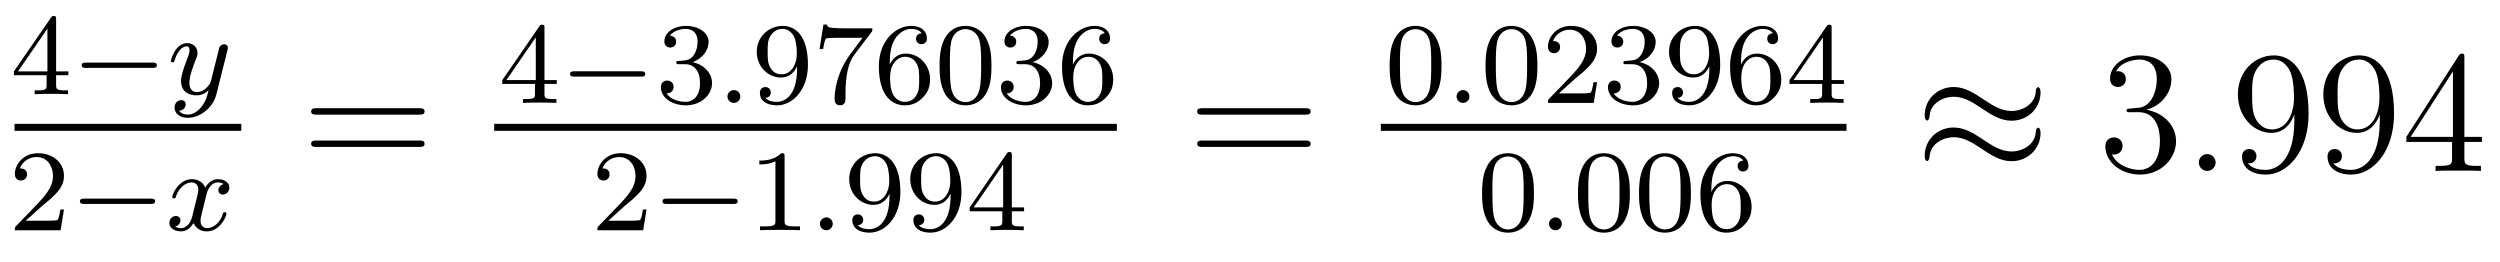<?xml version='1.0' encoding='UTF-8'?>
<!-- This file was generated by dvisvgm 2.8.1 -->
<svg version='1.1' xmlns='http://www.w3.org/2000/svg' xmlns:xlink='http://www.w3.org/1999/xlink' width='172pt' height='18pt' viewBox='0 -18 172 18'>
<g id='page1'>
<g transform='matrix(1 0 0 -1 -129 648)'>
<path d='M132.86 664.676C132.86 664.835 132.86 664.899 132.692 664.899C132.589 664.899 132.581 664.891 132.501 664.779L129.959 661.09V660.827H132.206V660.165C132.206 659.871 132.182 659.783 131.569 659.783H131.385V659.52C132.063 659.544 132.079 659.544 132.533 659.544S133.003 659.544 133.68 659.52V659.783H133.497C132.883 659.783 132.86 659.871 132.86 660.165V660.827H133.704V661.09H132.86V664.676ZM132.262 664.03V661.09H130.238L132.262 664.03Z'/>
<path d='M139.489 661.329C139.617 661.329 139.792 661.329 139.792 661.512C139.792 661.695 139.617 661.695 139.489 661.695H134.923C134.796 661.695 134.62 661.695 134.62 661.512C134.62 661.329 134.796 661.329 134.923 661.329H139.489Z'/>
<path d='M144.644 662.524C144.676 662.636 144.676 662.652 144.676 662.707C144.676 662.907 144.517 662.954 144.421 662.954C144.382 662.954 144.198 662.946 144.095 662.739C144.079 662.699 144.007 662.412 143.967 662.245L143.489 660.333C143.481 660.309 143.138 659.663 142.557 659.663C142.166 659.663 142.031 659.95 142.031 660.309C142.031 660.771 142.302 661.48 142.485 661.942C142.565 662.142 142.589 662.213 142.589 662.357C142.589 662.795 142.238 663.034 141.872 663.034C141.083 663.034 140.756 661.911 140.756 661.815C140.756 661.743 140.812 661.711 140.875 661.711C140.979 661.711 140.987 661.759 141.011 661.839C141.218 662.532 141.561 662.811 141.848 662.811C141.967 662.811 142.039 662.731 142.039 662.548C142.039 662.381 141.975 662.197 141.919 662.054C141.593 661.209 141.457 660.803 141.457 660.428C141.457 659.647 142.047 659.44 142.517 659.44C142.892 659.44 143.163 659.607 143.354 659.791C143.242 659.345 143.163 659.034 142.86 658.652C142.597 658.325 142.278 658.117 141.919 658.117C141.784 658.117 141.481 658.142 141.322 658.381C141.744 658.413 141.776 658.771 141.776 658.819C141.776 659.01 141.633 659.114 141.465 659.114C141.29 659.114 141.011 658.978 141.011 658.588C141.011 658.213 141.353 657.894 141.919 657.894C142.732 657.894 143.648 658.548 143.888 659.512L144.644 662.524Z'/>
<path d='M130 657H145.602V657.48H130'/>
<path d='M131.847 651.786C131.975 651.905 132.309 652.168 132.437 652.28C132.931 652.734 133.401 653.172 133.401 653.897C133.401 654.845 132.604 655.459 131.608 655.459C130.652 655.459 130.022 654.734 130.022 654.025C130.022 653.634 130.333 653.578 130.445 653.578C130.612 653.578 130.859 653.698 130.859 654.001C130.859 654.415 130.461 654.415 130.365 654.415C130.596 654.997 131.13 655.196 131.52 655.196C132.262 655.196 132.644 654.567 132.644 653.897C132.644 653.068 132.062 652.463 131.122 651.499L130.118 650.463C130.022 650.375 130.022 650.359 130.022 650.16H133.17L133.401 651.586H133.154C133.13 651.427 133.066 651.028 132.971 650.877C132.923 650.813 132.317 650.813 132.19 650.813H130.771L131.847 651.786Z'/>
<path d='M139.369 651.969C139.497 651.969 139.672 651.969 139.672 652.152C139.672 652.335 139.497 652.335 139.369 652.335H134.803C134.676 652.335 134.5 652.335 134.5 652.152C134.5 651.969 134.676 651.969 134.803 651.969H139.369Z'/>
<path d='M144.389 653.339C144.038 653.252 144.023 652.941 144.023 652.909C144.023 652.734 144.158 652.614 144.333 652.614S144.779 652.75 144.779 653.092C144.779 653.547 144.278 653.674 143.982 653.674C143.608 653.674 143.305 653.411 143.122 653.1C142.947 653.523 142.533 653.674 142.206 653.674C141.337 653.674 140.851 652.678 140.851 652.455C140.851 652.383 140.907 652.351 140.971 652.351C141.066 652.351 141.082 652.391 141.106 652.487C141.289 653.068 141.768 653.451 142.182 653.451C142.493 653.451 142.644 653.228 142.644 652.941C142.644 652.782 142.548 652.415 142.485 652.16C142.429 651.929 142.253 651.22 142.214 651.068C142.102 650.638 141.815 650.303 141.457 650.303C141.425 650.303 141.218 650.303 141.05 650.415C141.417 650.502 141.417 650.837 141.417 650.845C141.417 651.028 141.273 651.14 141.098 651.14C140.883 651.14 140.652 650.957 140.652 650.654C140.652 650.287 141.042 650.08 141.449 650.08C141.871 650.08 142.166 650.399 142.309 650.654C142.485 650.263 142.851 650.08 143.234 650.08C144.102 650.08 144.58 651.076 144.58 651.299C144.58 651.379 144.517 651.403 144.461 651.403C144.365 651.403 144.349 651.347 144.325 651.267C144.166 650.734 143.712 650.303 143.25 650.303C142.987 650.303 142.795 650.479 142.795 650.813C142.795 650.973 142.843 651.156 142.955 651.602C143.011 651.841 143.186 652.542 143.226 652.694C143.337 653.108 143.616 653.451 143.975 653.451C144.014 653.451 144.222 653.451 144.389 653.339Z'/>
<path d='M157.829 658.113C157.996 658.113 158.212 658.113 158.212 658.328C158.212 658.555 158.008 658.555 157.829 658.555H150.788C150.621 658.555 150.406 658.555 150.406 658.34C150.406 658.113 150.609 658.113 150.788 658.113H157.829ZM157.829 655.89C157.996 655.89 158.212 655.89 158.212 656.105C158.212 656.332 158.008 656.332 157.829 656.332H150.788C150.621 656.332 150.406 656.332 150.406 656.117C150.406 655.89 150.609 655.89 150.788 655.89H157.829Z'/>
<path d='M166.46 664.076C166.46 664.235 166.46 664.299 166.292 664.299C166.189 664.299 166.181 664.291 166.101 664.179L163.559 660.49V660.227H165.806V659.565C165.806 659.271 165.782 659.183 165.169 659.183H164.985V658.92C165.663 658.944 165.679 658.944 166.133 658.944S166.603 658.944 167.28 658.92V659.183H167.097C166.483 659.183 166.46 659.271 166.46 659.565V660.227H167.304V660.49H166.46V664.076ZM165.862 663.43V660.49H163.838L165.862 663.43Z'/>
<path d='M173.089 660.729C173.217 660.729 173.392 660.729 173.392 660.912C173.392 661.095 173.217 661.095 173.089 661.095H168.523C168.396 661.095 168.22 661.095 168.22 660.912C168.22 660.729 168.396 660.729 168.523 660.729H173.089Z'/>
<path d='M176.133 661.582C176.763 661.582 177.161 661.119 177.161 660.282C177.161 659.287 176.595 658.992 176.173 658.992C175.734 658.992 175.137 659.151 174.858 659.573C175.145 659.573 175.344 659.757 175.344 660.02C175.344 660.275 175.161 660.458 174.906 660.458C174.691 660.458 174.468 660.322 174.468 660.004C174.468 659.247 175.28 658.753 176.189 658.753C177.248 658.753 177.989 659.486 177.989 660.282C177.989 660.944 177.463 661.55 176.651 661.725C177.28 661.948 177.75 662.49 177.75 663.127C177.75 663.765 177.033 664.219 176.205 664.219C175.352 664.219 174.707 663.757 174.707 663.151C174.707 662.856 174.906 662.729 175.113 662.729C175.36 662.729 175.519 662.904 175.519 663.135C175.519 663.43 175.264 663.542 175.089 663.55C175.424 663.988 176.037 664.012 176.181 664.012C176.388 664.012 176.993 663.948 176.993 663.127C176.993 662.569 176.763 662.235 176.651 662.107C176.412 661.86 176.228 661.844 175.743 661.812C175.591 661.805 175.527 661.797 175.527 661.693C175.527 661.582 175.599 661.582 175.734 661.582H176.133Z'/>
<path d='M179.934 659.358C179.934 659.629 179.71 659.804 179.496 659.804C179.241 659.804 179.049 659.597 179.049 659.366C179.049 659.095 179.272 658.92 179.487 658.92C179.742 658.92 179.934 659.127 179.934 659.358Z'/>
<path d='M183.838 661.271C183.838 659.326 182.914 658.992 182.452 658.992C182.284 658.992 181.87 659.016 181.655 659.262C182.005 659.294 182.029 659.557 182.029 659.637C182.029 659.876 181.846 660.012 181.655 660.012C181.511 660.012 181.28 659.924 181.28 659.621C181.28 659.079 181.726 658.753 182.46 658.753C183.551 658.753 184.587 659.836 184.587 661.542C184.587 663.613 183.671 664.219 182.85 664.219C181.91 664.219 181.065 663.486 181.065 662.442C181.065 661.414 181.838 660.665 182.739 660.665C183.304 660.665 183.647 661.024 183.838 661.43V661.271ZM182.77 660.888C182.404 660.888 182.173 661.056 181.997 661.35C181.814 661.645 181.814 662.028 181.814 662.434C181.814 662.904 181.814 663.239 182.029 663.566C182.229 663.852 182.484 664.012 182.858 664.012C183.392 664.012 183.623 663.486 183.647 663.446C183.814 663.056 183.822 662.434 183.822 662.275C183.822 661.645 183.48 660.888 182.77 660.888ZM188.946 663.773C189.018 663.86 189.018 663.876 189.018 664.052H186.994C186.795 664.052 186.548 664.06 186.349 664.076C185.934 664.107 185.926 664.179 185.903 664.307H185.655L185.385 662.625H185.632C185.648 662.745 185.735 663.295 185.847 663.358C185.934 663.398 186.532 663.398 186.652 663.398H188.341L187.52 662.298C186.612 661.087 186.42 659.828 186.42 659.199C186.42 659.119 186.42 658.753 186.795 658.753C187.17 658.753 187.17 659.111 187.17 659.207V659.589C187.17 660.737 187.361 661.677 187.751 662.195L188.946 663.773ZM190.214 661.557C190.214 662.219 190.27 662.801 190.557 663.287C190.796 663.685 191.202 664.012 191.704 664.012C191.864 664.012 192.23 663.988 192.413 663.709C192.055 663.693 192.023 663.422 192.023 663.334C192.023 663.095 192.206 662.96 192.397 662.96C192.541 662.96 192.772 663.048 192.772 663.35C192.772 663.828 192.413 664.219 191.696 664.219C190.589 664.219 189.465 663.167 189.465 661.446C189.465 659.287 190.469 658.753 191.242 658.753C191.625 658.753 192.038 658.856 192.397 659.199C192.716 659.51 192.988 659.844 192.988 660.537C192.988 661.582 192.198 662.314 191.314 662.314C190.74 662.314 190.397 661.948 190.214 661.557ZM191.242 658.992C190.82 658.992 190.557 659.287 190.437 659.51C190.254 659.868 190.238 660.41 190.238 660.713C190.238 661.502 190.668 662.092 191.282 662.092C191.68 662.092 191.919 661.884 192.071 661.605C192.239 661.311 192.239 660.952 192.239 660.546C192.239 660.139 192.239 659.788 192.079 659.502C191.872 659.135 191.593 658.992 191.242 658.992ZM197.212 661.462C197.212 662.314 197.123 662.832 196.86 663.342C196.51 664.044 195.864 664.219 195.426 664.219C194.422 664.219 194.056 663.47 193.944 663.247C193.657 662.665 193.642 661.876 193.642 661.462C193.642 660.936 193.666 660.131 194.047 659.494C194.414 658.904 195.004 658.753 195.426 658.753C195.809 658.753 196.494 658.872 196.892 659.661C197.188 660.235 197.212 660.944 197.212 661.462ZM195.426 658.976C195.155 658.976 194.605 659.103 194.438 659.94C194.351 660.394 194.351 661.143 194.351 661.557C194.351 662.107 194.351 662.665 194.438 663.103C194.605 663.916 195.227 663.996 195.426 663.996C195.697 663.996 196.247 663.86 196.406 663.135C196.502 662.697 196.502 662.099 196.502 661.557C196.502 661.087 196.502 660.37 196.406 659.924C196.238 659.087 195.689 658.976 195.426 658.976ZM199.53 661.582C200.16 661.582 200.558 661.119 200.558 660.282C200.558 659.287 199.993 658.992 199.571 658.992C199.132 658.992 198.534 659.151 198.256 659.573C198.542 659.573 198.742 659.757 198.742 660.02C198.742 660.275 198.558 660.458 198.304 660.458C198.089 660.458 197.866 660.322 197.866 660.004C197.866 659.247 198.678 658.753 199.586 658.753C200.646 658.753 201.388 659.486 201.388 660.282C201.388 660.944 200.861 661.55 200.048 661.725C200.678 661.948 201.148 662.49 201.148 663.127C201.148 663.765 200.431 664.219 199.602 664.219C198.75 664.219 198.104 663.757 198.104 663.151C198.104 662.856 198.304 662.729 198.51 662.729C198.757 662.729 198.917 662.904 198.917 663.135C198.917 663.43 198.662 663.542 198.487 663.55C198.822 663.988 199.435 664.012 199.578 664.012C199.786 664.012 200.392 663.948 200.392 663.127C200.392 662.569 200.16 662.235 200.048 662.107C199.81 661.86 199.626 661.844 199.14 661.812C198.989 661.805 198.925 661.797 198.925 661.693C198.925 661.582 198.997 661.582 199.132 661.582H199.53ZM202.814 661.557C202.814 662.219 202.87 662.801 203.156 663.287C203.395 663.685 203.802 664.012 204.305 664.012C204.463 664.012 204.83 663.988 205.013 663.709C204.655 663.693 204.623 663.422 204.623 663.334C204.623 663.095 204.806 662.96 204.997 662.96C205.141 662.96 205.372 663.048 205.372 663.35C205.372 663.828 205.013 664.219 204.296 664.219C203.189 664.219 202.066 663.167 202.066 661.446C202.066 659.287 203.069 658.753 203.842 658.753C204.224 658.753 204.638 658.856 204.997 659.199C205.316 659.51 205.588 659.844 205.588 660.537C205.588 661.582 204.798 662.314 203.914 662.314C203.34 662.314 202.997 661.948 202.814 661.557ZM203.842 658.992C203.42 658.992 203.156 659.287 203.038 659.51C202.854 659.868 202.838 660.41 202.838 660.713C202.838 661.502 203.268 662.092 203.882 662.092C204.281 662.092 204.52 661.884 204.671 661.605C204.839 661.311 204.839 660.952 204.839 660.546C204.839 660.139 204.839 659.788 204.679 659.502C204.472 659.135 204.193 658.992 203.842 658.992Z'/>
<path d='M163 657H205.84V657.48H163'/>
<path d='M171.927 651.786C172.055 651.905 172.389 652.168 172.517 652.28C173.011 652.734 173.481 653.172 173.481 653.897C173.481 654.845 172.684 655.459 171.688 655.459C170.732 655.459 170.102 654.734 170.102 654.025C170.102 653.634 170.413 653.578 170.525 653.578C170.692 653.578 170.939 653.698 170.939 654.001C170.939 654.415 170.541 654.415 170.445 654.415C170.676 654.997 171.21 655.196 171.6 655.196C172.342 655.196 172.724 654.567 172.724 653.897C172.724 653.068 172.142 652.463 171.202 651.499L170.198 650.463C170.102 650.375 170.102 650.359 170.102 650.16H173.25L173.481 651.586H173.234C173.21 651.427 173.146 651.028 173.051 650.877C173.003 650.813 172.397 650.813 172.27 650.813H170.851L171.927 651.786Z'/>
<path d='M179.449 651.969C179.577 651.969 179.752 651.969 179.752 652.152C179.752 652.335 179.577 652.335 179.449 652.335H174.883C174.756 652.335 174.58 652.335 174.58 652.152C174.58 651.969 174.756 651.969 174.883 651.969H179.449Z'/>
<path d='M182.979 655.236C182.979 655.451 182.963 655.459 182.748 655.459C182.421 655.14 181.999 654.949 181.242 654.949V654.686C181.457 654.686 181.887 654.686 182.349 654.901V650.813C182.349 650.518 182.326 650.423 181.568 650.423H181.29V650.16C181.616 650.184 182.302 650.184 182.66 650.184C183.019 650.184 183.712 650.184 184.039 650.16V650.423H183.76C183.003 650.423 182.979 650.518 182.979 650.813V655.236Z'/>
<path d='M186.294 650.598C186.294 650.869 186.07 651.044 185.856 651.044C185.601 651.044 185.409 650.837 185.409 650.606C185.409 650.335 185.632 650.16 185.847 650.16C186.102 650.16 186.294 650.367 186.294 650.598Z'/>
<path d='M190.198 652.511C190.198 650.566 189.274 650.232 188.812 650.232C188.644 650.232 188.23 650.256 188.015 650.502C188.365 650.534 188.389 650.797 188.389 650.877C188.389 651.116 188.206 651.252 188.015 651.252C187.871 651.252 187.64 651.164 187.64 650.861C187.64 650.319 188.086 649.993 188.82 649.993C189.911 649.993 190.947 651.076 190.947 652.782C190.947 654.853 190.031 655.459 189.21 655.459C188.27 655.459 187.425 654.726 187.425 653.682C187.425 652.654 188.198 651.905 189.099 651.905C189.664 651.905 190.007 652.264 190.198 652.67V652.511ZM189.13 652.128C188.764 652.128 188.533 652.296 188.357 652.59C188.174 652.885 188.174 653.268 188.174 653.674C188.174 654.144 188.174 654.479 188.389 654.806C188.589 655.092 188.844 655.252 189.218 655.252C189.752 655.252 189.983 654.726 190.007 654.686C190.174 654.296 190.182 653.674 190.182 653.515C190.182 652.885 189.84 652.128 189.13 652.128ZM194.399 652.511C194.399 650.566 193.474 650.232 193.012 650.232C192.845 650.232 192.43 650.256 192.215 650.502C192.565 650.534 192.589 650.797 192.589 650.877C192.589 651.116 192.406 651.252 192.215 651.252C192.072 651.252 191.84 651.164 191.84 650.861C191.84 650.319 192.287 649.993 193.02 649.993C194.112 649.993 195.148 651.076 195.148 652.782C195.148 654.853 194.231 655.459 193.41 655.459C192.47 655.459 191.625 654.726 191.625 653.682C191.625 652.654 192.398 651.905 193.298 651.905C193.865 651.905 194.207 652.264 194.399 652.67V652.511ZM193.331 652.128C192.964 652.128 192.733 652.296 192.557 652.59C192.374 652.885 192.374 653.268 192.374 653.674C192.374 654.144 192.374 654.479 192.589 654.806C192.788 655.092 193.044 655.252 193.418 655.252C193.952 655.252 194.183 654.726 194.207 654.686C194.375 654.296 194.382 653.674 194.382 653.515C194.382 652.885 194.04 652.128 193.331 652.128ZM198.614 655.316C198.614 655.475 198.614 655.539 198.446 655.539C198.343 655.539 198.335 655.531 198.256 655.419L195.714 651.73V651.467H197.96V650.805C197.96 650.511 197.936 650.423 197.323 650.423H197.14V650.16C197.818 650.184 197.833 650.184 198.287 650.184C198.742 650.184 198.757 650.184 199.435 650.16V650.423H199.252C198.638 650.423 198.614 650.511 198.614 650.805V651.467H199.458V651.73H198.614V655.316ZM198.017 654.67V651.73H195.992L198.017 654.67Z'/>
<path d='M218.789 658.113C218.957 658.113 219.172 658.113 219.172 658.328C219.172 658.555 218.969 658.555 218.789 658.555H211.748C211.58 658.555 211.366 658.555 211.366 658.34C211.366 658.113 211.568 658.113 211.748 658.113H218.789ZM218.789 655.89C218.957 655.89 219.172 655.89 219.172 656.105C219.172 656.332 218.969 656.332 218.789 656.332H211.748C211.58 656.332 211.366 656.332 211.366 656.117C211.366 655.89 211.568 655.89 211.748 655.89H218.789Z'/>
<path d='M228.176 661.462C228.176 662.314 228.089 662.832 227.826 663.342C227.476 664.044 226.83 664.219 226.392 664.219C225.388 664.219 225.02 663.47 224.909 663.247C224.622 662.665 224.606 661.876 224.606 661.462C224.606 660.936 224.63 660.131 225.013 659.494C225.379 658.904 225.97 658.753 226.392 658.753C226.774 658.753 227.459 658.872 227.858 659.661C228.152 660.235 228.176 660.944 228.176 661.462ZM226.392 658.976C226.121 658.976 225.571 659.103 225.403 659.94C225.316 660.394 225.316 661.143 225.316 661.557C225.316 662.107 225.316 662.665 225.403 663.103C225.571 663.916 226.193 663.996 226.392 663.996C226.662 663.996 227.213 663.86 227.372 663.135C227.467 662.697 227.467 662.099 227.467 661.557C227.467 661.087 227.467 660.37 227.372 659.924C227.204 659.087 226.655 658.976 226.392 658.976Z'/>
<path d='M230.096 659.358C230.096 659.629 229.873 659.804 229.658 659.804C229.404 659.804 229.212 659.597 229.212 659.366C229.212 659.095 229.435 658.92 229.65 658.92C229.906 658.92 230.096 659.127 230.096 659.358Z'/>
<path d='M234.774 661.462C234.774 662.314 234.686 662.832 234.424 663.342C234.073 664.044 233.428 664.219 232.99 664.219C231.985 664.219 231.618 663.47 231.508 663.247C231.22 662.665 231.204 661.876 231.204 661.462C231.204 660.936 231.228 660.131 231.611 659.494C231.977 658.904 232.567 658.753 232.99 658.753C233.371 658.753 234.058 658.872 234.456 659.661C234.75 660.235 234.774 660.944 234.774 661.462ZM232.99 658.976C232.718 658.976 232.169 659.103 232.001 659.94C231.913 660.394 231.913 661.143 231.913 661.557C231.913 662.107 231.913 662.665 232.001 663.103C232.169 663.916 232.79 663.996 232.99 663.996C233.26 663.996 233.81 663.86 233.97 663.135C234.065 662.697 234.065 662.099 234.065 661.557C234.065 661.087 234.065 660.37 233.97 659.924C233.802 659.087 233.252 658.976 232.99 658.976ZM237.325 660.546C237.452 660.665 237.787 660.928 237.914 661.04C238.409 661.494 238.878 661.932 238.878 662.657C238.878 663.605 238.081 664.219 237.085 664.219C236.13 664.219 235.5 663.494 235.5 662.785C235.5 662.394 235.811 662.338 235.922 662.338C236.089 662.338 236.336 662.458 236.336 662.761C236.336 663.175 235.938 663.175 235.843 663.175C236.074 663.757 236.608 663.956 236.998 663.956C237.739 663.956 238.122 663.327 238.122 662.657C238.122 661.828 237.54 661.223 236.599 660.259L235.596 659.223C235.5 659.135 235.5 659.119 235.5 658.92H238.648L238.878 660.346H238.632C238.608 660.187 238.544 659.788 238.448 659.637C238.4 659.573 237.794 659.573 237.667 659.573H236.249L237.325 660.546ZM241.294 661.582C241.924 661.582 242.322 661.119 242.322 660.282C242.322 659.287 241.756 658.992 241.333 658.992C240.895 658.992 240.298 659.151 240.018 659.573C240.306 659.573 240.505 659.757 240.505 660.02C240.505 660.275 240.322 660.458 240.066 660.458C239.851 660.458 239.628 660.322 239.628 660.004C239.628 659.247 240.442 658.753 241.35 658.753C242.41 658.753 243.15 659.486 243.15 660.282C243.15 660.944 242.624 661.55 241.812 661.725C242.441 661.948 242.911 662.49 242.911 663.127C242.911 663.765 242.195 664.219 241.366 664.219C240.512 664.219 239.867 663.757 239.867 663.151C239.867 662.856 240.066 662.729 240.274 662.729C240.521 662.729 240.68 662.904 240.68 663.135C240.68 663.43 240.425 663.542 240.25 663.55C240.584 663.988 241.198 664.012 241.342 664.012C241.548 664.012 242.154 663.948 242.154 663.127C242.154 662.569 241.924 662.235 241.812 662.107C241.573 661.86 241.39 661.844 240.904 661.812C240.751 661.805 240.688 661.797 240.688 661.693C240.688 661.582 240.76 661.582 240.895 661.582H241.294ZM246.601 661.271C246.601 659.326 245.677 658.992 245.215 658.992C245.047 658.992 244.633 659.016 244.418 659.262C244.769 659.294 244.793 659.557 244.793 659.637C244.793 659.876 244.609 660.012 244.418 660.012C244.274 660.012 244.043 659.924 244.043 659.621C244.043 659.079 244.489 658.753 245.222 658.753C246.314 658.753 247.35 659.836 247.35 661.542C247.35 663.613 246.434 664.219 245.614 664.219C244.673 664.219 243.828 663.486 243.828 662.442C243.828 661.414 244.601 660.665 245.502 660.665C246.067 660.665 246.41 661.024 246.601 661.43V661.271ZM245.533 660.888C245.167 660.888 244.936 661.056 244.76 661.35C244.577 661.645 244.577 662.028 244.577 662.434C244.577 662.904 244.577 663.239 244.793 663.566C244.992 663.852 245.246 664.012 245.621 664.012C246.155 664.012 246.386 663.486 246.41 663.446C246.577 663.056 246.586 662.434 246.586 662.275C246.586 661.645 246.242 660.888 245.533 660.888ZM248.777 661.557C248.777 662.219 248.833 662.801 249.12 663.287C249.359 663.685 249.766 664.012 250.267 664.012C250.427 664.012 250.793 663.988 250.976 663.709C250.618 663.693 250.586 663.422 250.586 663.334C250.586 663.095 250.77 662.96 250.961 662.96C251.104 662.96 251.335 663.048 251.335 663.35C251.335 663.828 250.976 664.219 250.26 664.219C249.151 664.219 248.028 663.167 248.028 661.446C248.028 659.287 249.032 658.753 249.805 658.753C250.188 658.753 250.602 658.856 250.961 659.199C251.279 659.51 251.55 659.844 251.55 660.537C251.55 661.582 250.762 662.314 249.877 662.314C249.304 662.314 248.96 661.948 248.777 661.557ZM249.805 658.992C249.383 658.992 249.12 659.287 249 659.51C248.818 659.868 248.801 660.41 248.801 660.713C248.801 661.502 249.232 662.092 249.845 662.092C250.243 662.092 250.483 661.884 250.634 661.605C250.801 661.311 250.801 660.952 250.801 660.546C250.801 660.139 250.801 659.788 250.642 659.502C250.435 659.135 250.156 658.992 249.805 658.992ZM255.017 664.076C255.017 664.235 255.017 664.299 254.85 664.299C254.747 664.299 254.738 664.291 254.658 664.179L252.116 660.49V660.227H254.364V659.565C254.364 659.271 254.34 659.183 253.727 659.183H253.543V658.92C254.22 658.944 254.237 658.944 254.69 658.944S255.161 658.944 255.838 658.92V659.183H255.654C255.041 659.183 255.017 659.271 255.017 659.565V660.227H255.862V660.49H255.017V664.076ZM254.419 663.43V660.49H252.396L254.419 663.43Z'/>
<path d='M224 657H256.039V657.48H224'/>
<path d='M234.536 652.702C234.536 653.554 234.449 654.072 234.186 654.582C233.836 655.284 233.19 655.459 232.752 655.459C231.748 655.459 231.38 654.71 231.269 654.487C230.982 653.905 230.966 653.116 230.966 652.702C230.966 652.176 230.99 651.371 231.373 650.734C231.739 650.144 232.33 649.993 232.752 649.993C233.134 649.993 233.819 650.112 234.218 650.901C234.512 651.475 234.536 652.184 234.536 652.702ZM232.752 650.216C232.481 650.216 231.931 650.343 231.763 651.18C231.676 651.634 231.676 652.383 231.676 652.797C231.676 653.347 231.676 653.905 231.763 654.343C231.931 655.156 232.553 655.236 232.752 655.236C233.022 655.236 233.573 655.1 233.732 654.375C233.827 653.937 233.827 653.339 233.827 652.797C233.827 652.327 233.827 651.61 233.732 651.164C233.564 650.327 233.015 650.216 232.752 650.216Z'/>
<path d='M236.456 650.598C236.456 650.869 236.233 651.044 236.018 651.044C235.764 651.044 235.572 650.837 235.572 650.606C235.572 650.335 235.795 650.16 236.01 650.16C236.266 650.16 236.456 650.367 236.456 650.598Z'/>
<path d='M241.134 652.702C241.134 653.554 241.046 654.072 240.784 654.582C240.433 655.284 239.788 655.459 239.35 655.459C238.345 655.459 237.978 654.71 237.868 654.487C237.58 653.905 237.564 653.116 237.564 652.702C237.564 652.176 237.588 651.371 237.971 650.734C238.337 650.144 238.927 649.993 239.35 649.993C239.731 649.993 240.418 650.112 240.816 650.901C241.11 651.475 241.134 652.184 241.134 652.702ZM239.35 650.216C239.078 650.216 238.529 650.343 238.361 651.18C238.273 651.634 238.273 652.383 238.273 652.797C238.273 653.347 238.273 653.905 238.361 654.343C238.529 655.156 239.15 655.236 239.35 655.236C239.62 655.236 240.17 655.1 240.33 654.375C240.425 653.937 240.425 653.339 240.425 652.797C240.425 652.327 240.425 651.61 240.33 651.164C240.162 650.327 239.612 650.216 239.35 650.216ZM245.334 652.702C245.334 653.554 245.246 654.072 244.984 654.582C244.633 655.284 243.988 655.459 243.55 655.459C242.545 655.459 242.178 654.71 242.068 654.487C241.78 653.905 241.764 653.116 241.764 652.702C241.764 652.176 241.788 651.371 242.171 650.734C242.537 650.144 243.127 649.993 243.55 649.993C243.931 649.993 244.618 650.112 245.016 650.901C245.31 651.475 245.334 652.184 245.334 652.702ZM243.55 650.216C243.278 650.216 242.729 650.343 242.561 651.18C242.473 651.634 242.473 652.383 242.473 652.797C242.473 653.347 242.473 653.905 242.561 654.343C242.729 655.156 243.35 655.236 243.55 655.236C243.82 655.236 244.37 655.1 244.53 654.375C244.625 653.937 244.625 653.339 244.625 652.797C244.625 652.327 244.625 651.61 244.53 651.164C244.362 650.327 243.812 650.216 243.55 650.216ZM246.737 652.797C246.737 653.459 246.793 654.041 247.08 654.527C247.319 654.925 247.726 655.252 248.227 655.252C248.387 655.252 248.753 655.228 248.936 654.949C248.578 654.933 248.546 654.662 248.546 654.574C248.546 654.335 248.73 654.2 248.921 654.2C249.064 654.2 249.295 654.288 249.295 654.59C249.295 655.068 248.936 655.459 248.22 655.459C247.111 655.459 245.988 654.407 245.988 652.686C245.988 650.527 246.992 649.993 247.765 649.993C248.148 649.993 248.562 650.096 248.921 650.439C249.239 650.75 249.51 651.084 249.51 651.777C249.51 652.822 248.722 653.554 247.837 653.554C247.264 653.554 246.92 653.188 246.737 652.797ZM247.765 650.232C247.343 650.232 247.08 650.527 246.96 650.75C246.778 651.108 246.761 651.65 246.761 651.953C246.761 652.742 247.192 653.332 247.805 653.332C248.203 653.332 248.443 653.124 248.594 652.845C248.761 652.551 248.761 652.192 248.761 651.786C248.761 651.379 248.761 651.028 248.602 650.742C248.395 650.375 248.116 650.232 247.765 650.232Z'/>
<path d='M269.39 659.643C269.39 659.894 269.308 660.002 269.224 660.002C269.176 660.002 269.068 659.954 269.057 659.679C269.009 658.854 268.171 658.364 267.395 658.364C266.701 658.364 266.104 658.735 265.482 659.153C264.836 659.583 264.191 660.014 263.413 660.014C262.302 660.014 261.418 659.165 261.418 658.065C261.418 657.802 261.514 657.707 261.584 657.707C261.704 657.707 261.752 657.934 261.752 657.982C261.812 658.986 262.792 659.344 263.413 659.344C264.107 659.344 264.706 658.974 265.326 658.555C265.972 658.125 266.617 657.695 267.395 657.695C268.506 657.695 269.39 658.543 269.39 659.643ZM269.39 656.846C269.39 657.193 269.248 657.217 269.224 657.217C269.176 657.217 269.068 657.157 269.057 656.894C269.009 656.069 268.171 655.579 267.395 655.579C266.701 655.579 266.104 655.949 265.482 656.368C264.836 656.798 264.191 657.228 263.413 657.228C262.302 657.228 261.418 656.38 261.418 655.28C261.418 655.017 261.514 654.921 261.584 654.921C261.704 654.921 261.752 655.148 261.752 655.196C261.812 656.2 262.792 656.559 263.413 656.559C264.107 656.559 264.706 656.188 265.326 655.77C265.972 655.34 266.617 654.909 267.395 654.909C268.53 654.909 269.39 655.794 269.39 656.846Z'/>
<path d='M275.558 658.532C275.354 658.52 275.306 658.507 275.306 658.4C275.306 658.281 275.366 658.281 275.581 658.281H276.132C277.147 658.281 277.602 657.444 277.602 656.296C277.602 654.73 276.79 654.312 276.203 654.312C275.629 654.312 274.649 654.587 274.303 655.376C274.685 655.316 275.032 655.531 275.032 655.961C275.032 656.308 274.781 656.547 274.446 656.547C274.159 656.547 273.848 656.38 273.848 655.926C273.848 654.862 274.913 653.989 276.239 653.989C277.662 653.989 278.713 655.077 278.713 656.284C278.713 657.384 277.829 658.245 276.682 658.448C277.722 658.747 278.392 659.619 278.392 660.552C278.392 661.496 277.411 662.189 276.251 662.189C275.056 662.189 274.171 661.46 274.171 660.588C274.171 660.109 274.542 660.014 274.721 660.014C274.972 660.014 275.258 660.193 275.258 660.552C275.258 660.934 274.972 661.102 274.709 661.102C274.637 661.102 274.614 661.102 274.578 661.09C275.032 661.902 276.156 661.902 276.215 661.902C276.61 661.902 277.387 661.723 277.387 660.552C277.387 660.325 277.351 659.655 277.004 659.141C276.646 658.615 276.239 658.579 275.916 658.567L275.558 658.532Z'/>
<path d='M281.437 654.814C281.437 655.16 281.149 655.4 280.862 655.4C280.517 655.4 280.277 655.113 280.277 654.826C280.277 654.479 280.564 654.24 280.85 654.24C281.197 654.24 281.437 654.527 281.437 654.814Z'/>
<path d='M286.85 657.719C286.85 654.897 285.595 654.312 284.879 654.312C284.592 654.312 283.957 654.348 283.658 654.766H283.73C283.814 654.742 284.244 654.814 284.244 655.256C284.244 655.519 284.065 655.746 283.754 655.746S283.253 655.543 283.253 655.232C283.253 654.491 283.85 653.989 284.89 653.989C286.385 653.989 287.831 655.579 287.831 658.173C287.831 661.388 286.492 662.189 285.44 662.189C284.125 662.189 282.966 661.09 282.966 659.512C282.966 657.934 284.077 656.858 285.272 656.858C286.157 656.858 286.612 657.503 286.85 658.113V657.719ZM285.32 657.097C284.567 657.097 284.244 657.707 284.137 657.934C283.945 658.388 283.945 658.962 283.945 659.5C283.945 660.169 283.945 660.743 284.257 661.233C284.472 661.556 284.795 661.902 285.44 661.902C286.122 661.902 286.469 661.305 286.588 661.03C286.826 660.444 286.826 659.428 286.826 659.249C286.826 658.245 286.373 657.097 285.32 657.097ZM292.73 657.719C292.73 654.897 291.475 654.312 290.758 654.312C290.471 654.312 289.837 654.348 289.538 654.766H289.61C289.694 654.742 290.124 654.814 290.124 655.256C290.124 655.519 289.945 655.746 289.634 655.746S289.133 655.543 289.133 655.232C289.133 654.491 289.73 653.989 290.77 653.989C292.265 653.989 293.711 655.579 293.711 658.173C293.711 661.388 292.372 662.189 291.32 662.189C290.005 662.189 288.845 661.09 288.845 659.512C288.845 657.934 289.957 656.858 291.152 656.858C292.037 656.858 292.492 657.503 292.73 658.113V657.719ZM291.2 657.097C290.447 657.097 290.124 657.707 290.017 657.934C289.825 658.388 289.825 658.962 289.825 659.5C289.825 660.169 289.825 660.743 290.137 661.233C290.352 661.556 290.675 661.902 291.32 661.902C292.001 661.902 292.348 661.305 292.468 661.03C292.706 660.444 292.706 659.428 292.706 659.249C292.706 658.245 292.253 657.097 291.2 657.097ZM298.55 662.022C298.55 662.249 298.55 662.309 298.384 662.309C298.288 662.309 298.252 662.309 298.157 662.166L294.558 656.583V656.236H297.702V655.148C297.702 654.706 297.678 654.587 296.806 654.587H296.567V654.24C296.842 654.264 297.786 654.264 298.121 654.264S299.412 654.264 299.687 654.24V654.587H299.447C298.586 654.587 298.55 654.706 298.55 655.148V656.236H299.758V656.583H298.55V662.022ZM297.762 661.09V656.583H294.857L297.762 661.09Z'/>
</g>
</g>
</svg>